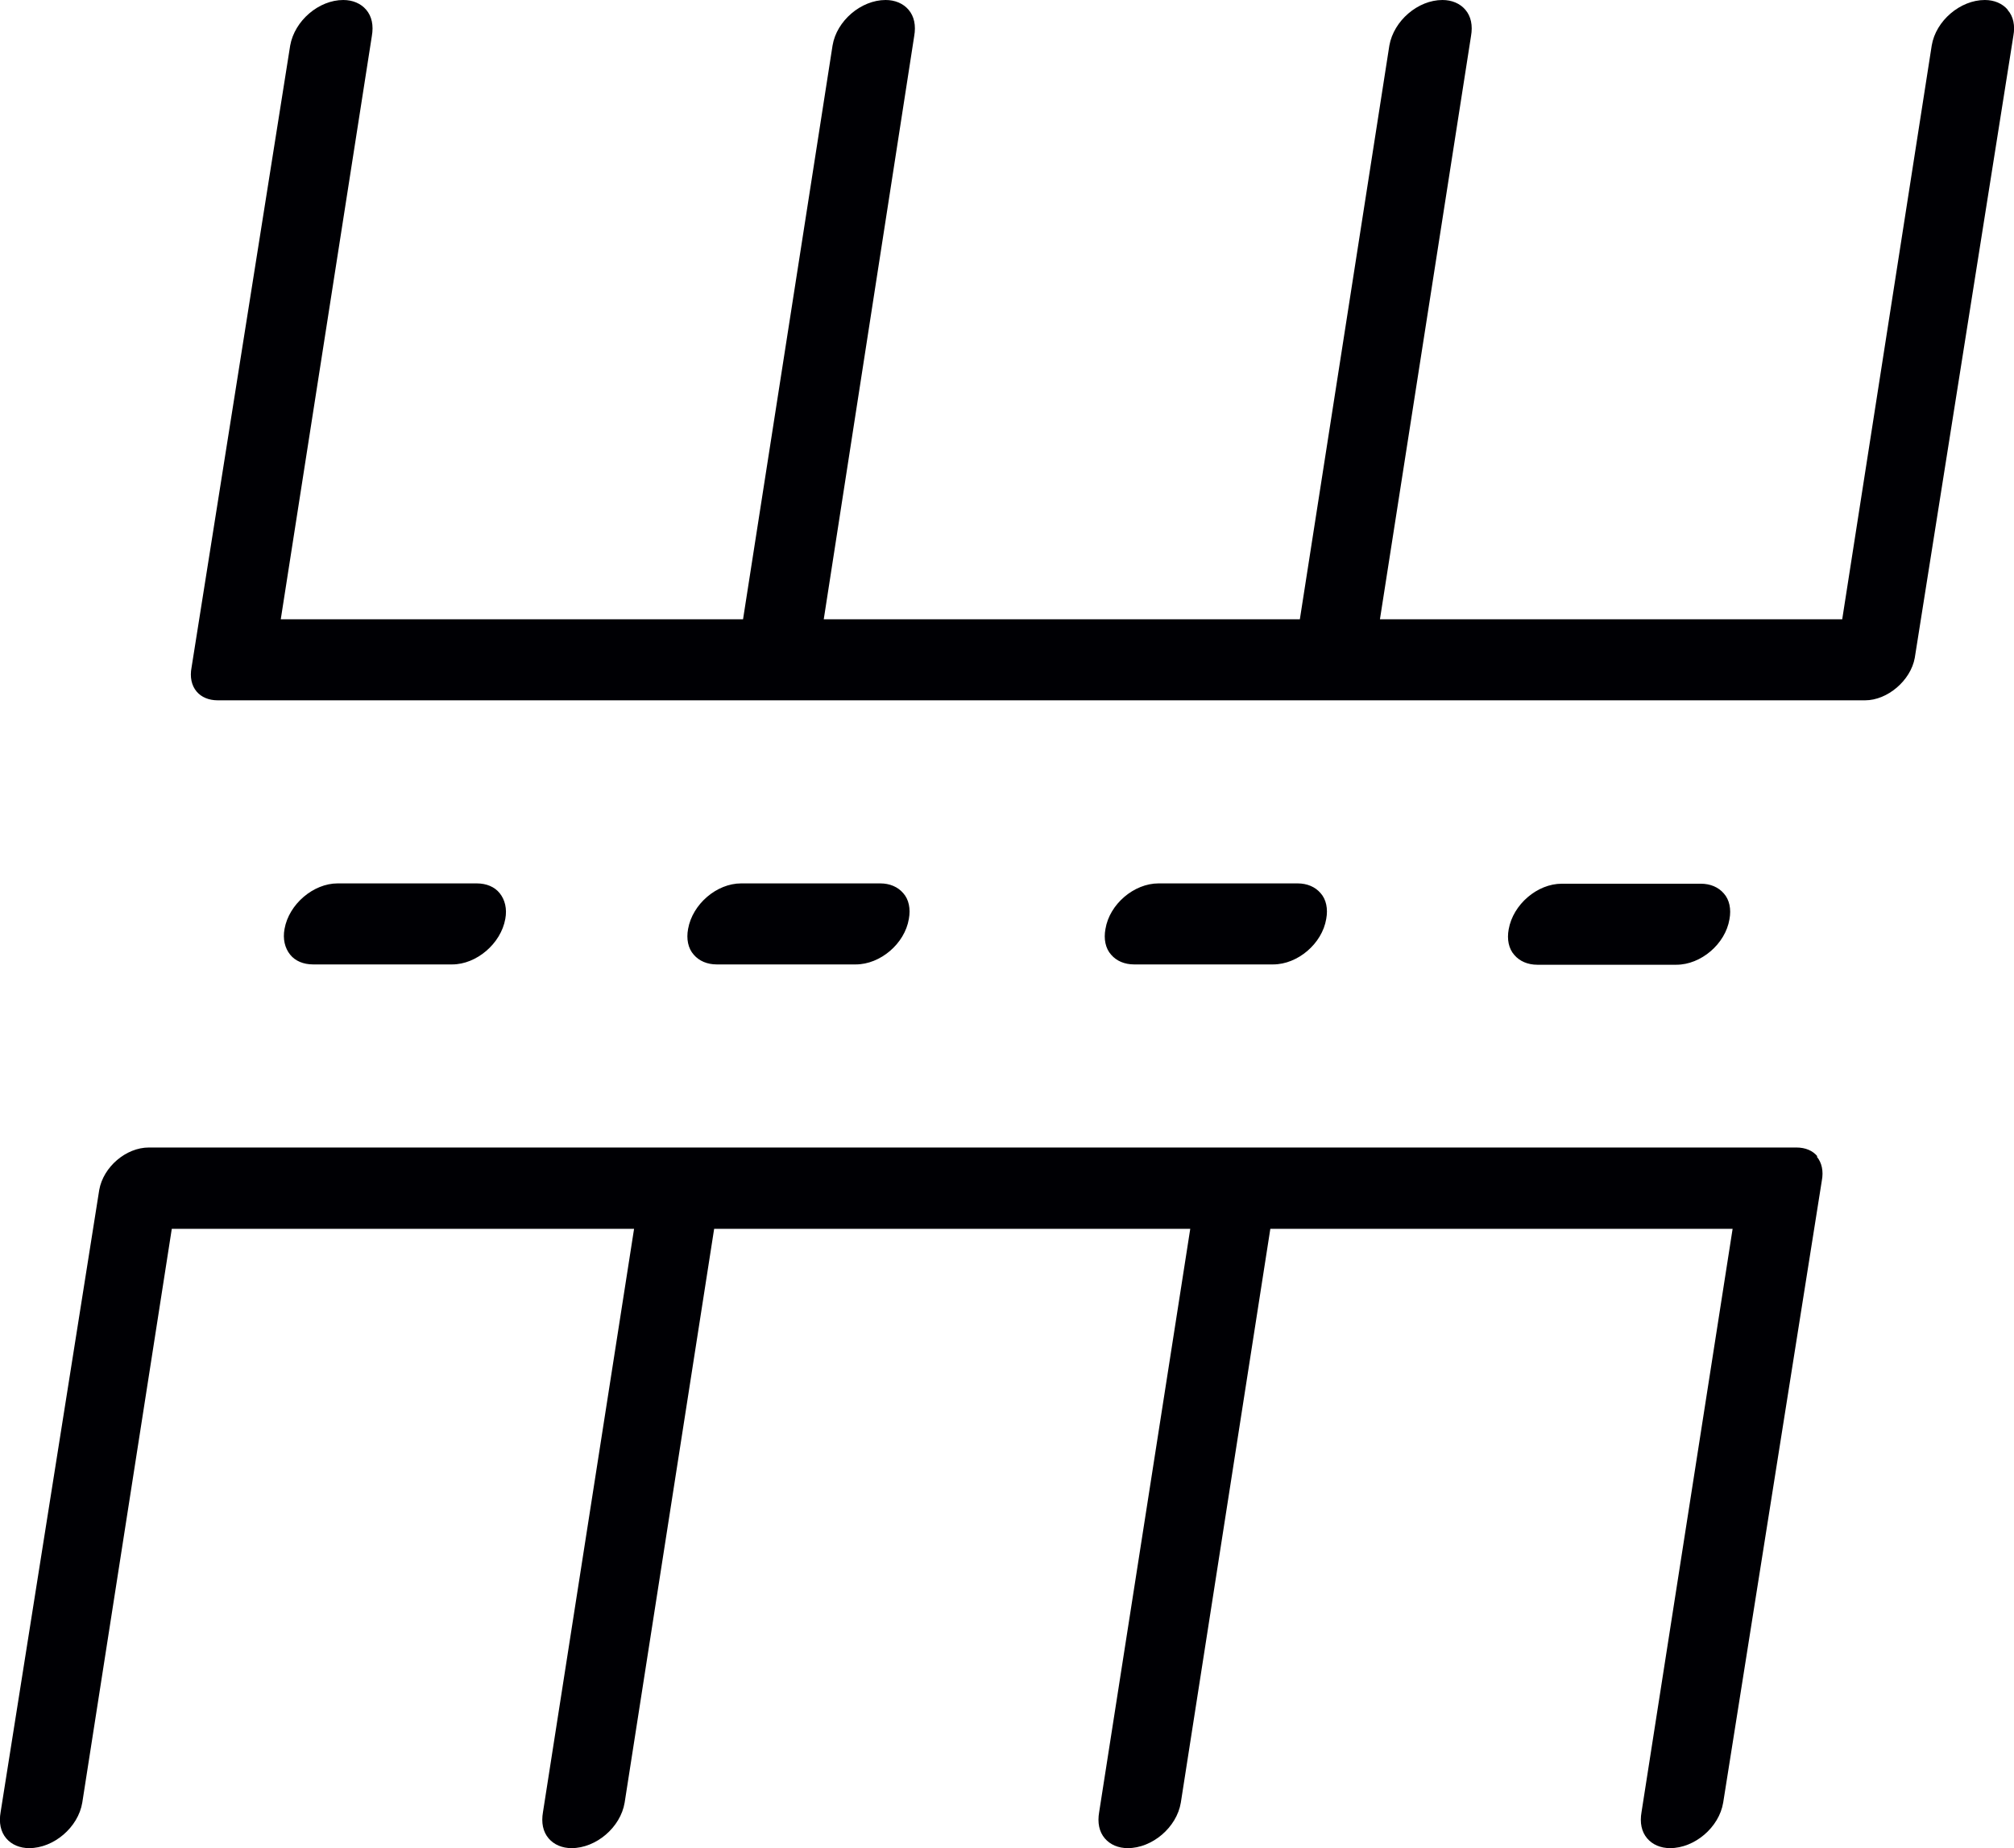 <?xml version="1.0" encoding="UTF-8"?>
<svg id="uuid-f72146f1-955b-447e-b1f0-13e44500cdca" data-name="Ebene 2" xmlns="http://www.w3.org/2000/svg" viewBox="0 0 64.13 58.85">
  <g id="uuid-1f2c9dd4-5479-438c-96f7-8db27d074330" data-name="Text">
    <path id="uuid-10853d16-b6f5-42d4-b849-e097622868d5" data-name="Parkplatz" d="m9.97,30.71c-.31,0-.57-.11-.73-.31-.17-.21-.24-.5-.18-.82.14-.79.92-1.45,1.69-1.45h4.43c.31,0,.57.11.73.31.17.21.24.5.18.82-.14.79-.92,1.45-1.69,1.45h-4.43Zm47.9,6.11c-.15-.18-.38-.28-.67-.28H4.74c-.73,0-1.45.62-1.58,1.35L.02,57.7c-.06.34,0,.63.18.84.17.2.43.31.73.31.78,0,1.56-.66,1.69-1.45l2.85-18.27h14.72l-2.9,18.57c-.06.34,0,.63.18.84.17.2.43.31.73.31.78,0,1.56-.66,1.69-1.45l2.85-18.27h15.16l-2.9,18.57c-.06.34,0,.63.18.84.17.2.43.31.73.31.78,0,1.56-.66,1.69-1.45l2.85-18.27h14.72l-2.9,18.57c-.06.34,0,.63.18.84.17.2.43.31.73.31.78,0,1.56-.66,1.69-1.45l3.14-19.8c.06-.31,0-.58-.16-.77Zm-30.62-6.11c.78,0,1.56-.66,1.69-1.45.06-.32,0-.62-.18-.82-.17-.2-.43-.31-.73-.31h-4.43c-.78,0-1.55.66-1.69,1.45-.06.32,0,.62.18.82.17.2.43.31.73.31h4.43Zm13.29,0c.78,0,1.56-.66,1.69-1.45.06-.32,0-.62-.18-.82-.17-.2-.43-.31-.73-.31h-4.43c-.78,0-1.56.66-1.69,1.45-.06.32,0,.62.18.82.17.2.43.31.73.31h4.43ZM63.93.31c-.17-.2-.43-.31-.73-.31-.78,0-1.56.66-1.69,1.45l-2.85,18.27h-14.72l2.9-18.57c.06-.34,0-.63-.18-.84-.17-.2-.43-.31-.73-.31-.78,0-1.55.66-1.69,1.45l-2.85,18.27h-15.16L29.11,1.15c.06-.34,0-.63-.18-.84-.17-.2-.43-.31-.73-.31-.78,0-1.56.66-1.69,1.45l-2.85,18.27h-14.72L11.84,1.15c.06-.34,0-.63-.18-.84-.17-.2-.43-.31-.73-.31-.78,0-1.55.66-1.69,1.45l-3.14,19.8c-.06.31,0,.58.16.77.15.18.39.28.67.28h52.46c.71,0,1.45-.63,1.58-1.35l3.14-19.81c.06-.32,0-.62-.18-.82Zm-10.55,30.41c.78,0,1.56-.66,1.69-1.45.06-.32,0-.62-.18-.82-.17-.2-.43-.31-.73-.31h-4.43c-.78,0-1.55.66-1.69,1.45-.06.32,0,.62.18.82.17.2.43.31.73.31h4.43Z" fill="#000004"/>
  </g>
</svg>